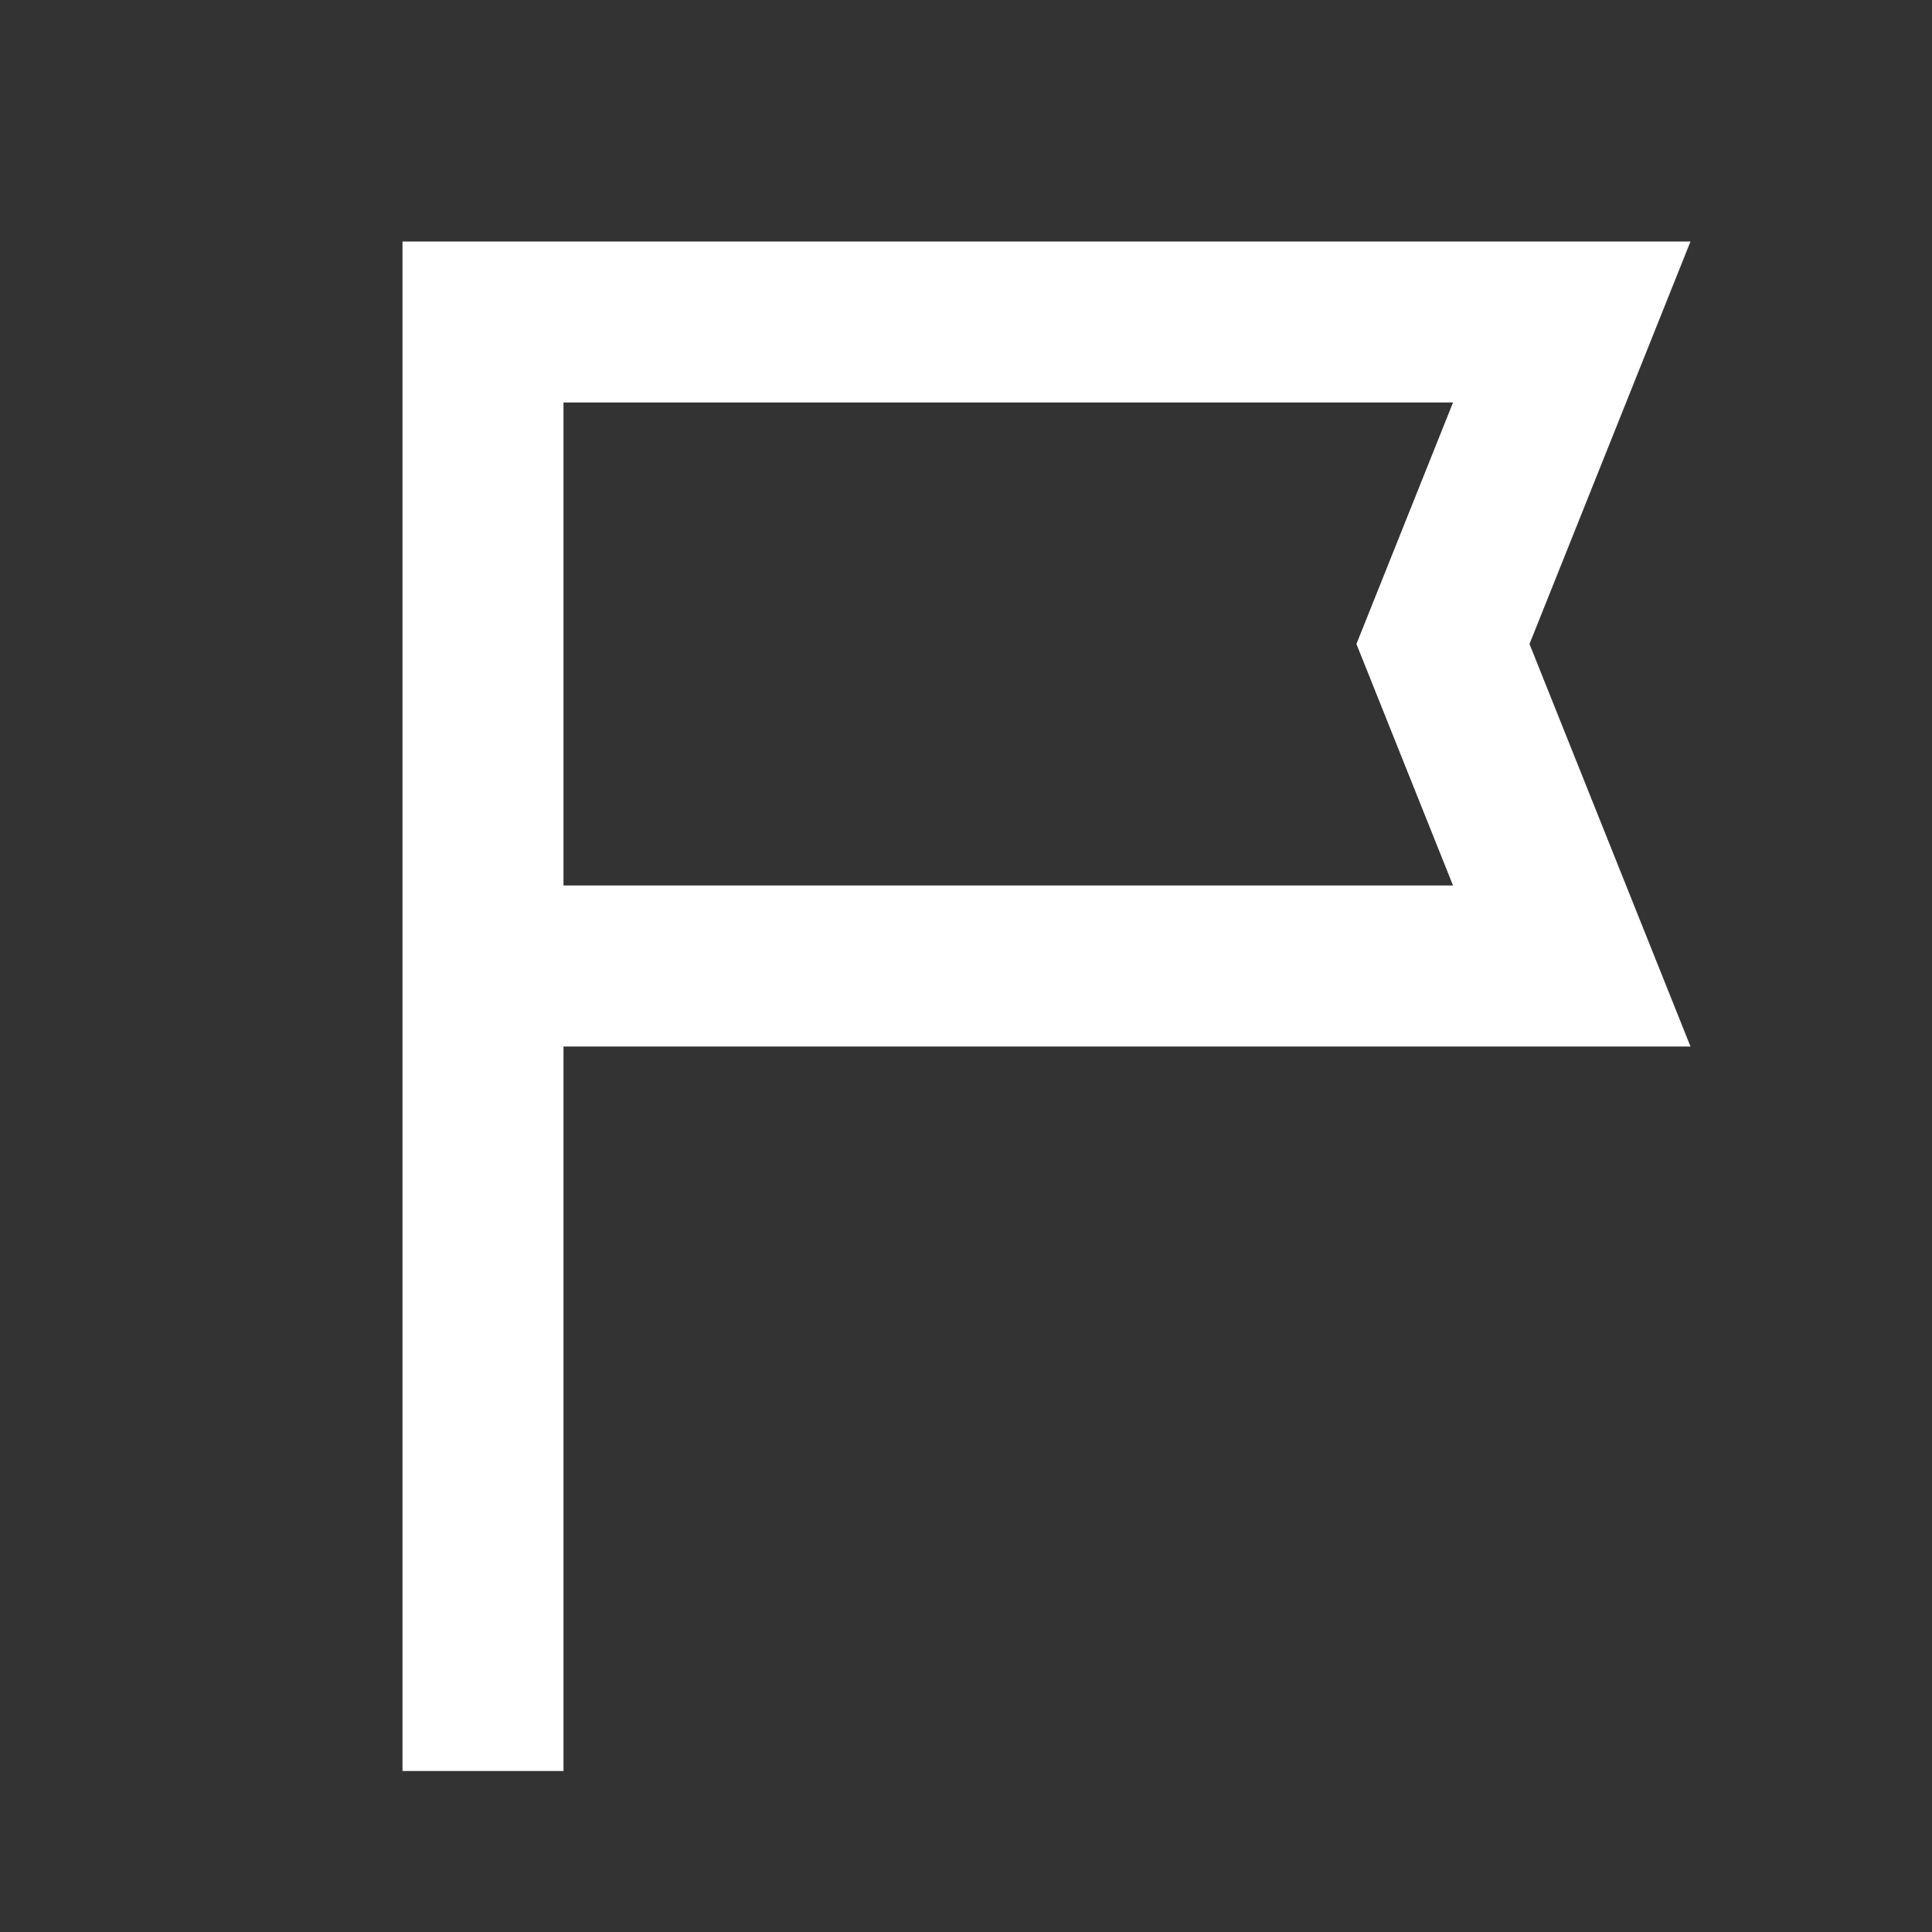 <svg width="48" height="48" viewBox="0 0 48 48" fill="none" xmlns="http://www.w3.org/2000/svg">
<rect x="0" y="0" width="48" height="48" fill="#333333" stroke="none"/>
<path d="M10 44V6H42L38 16L42 26H14V44H10ZM14 22H36.1L33.7 16L36.1 10H14V22Z" fill="white"/>
</svg>
